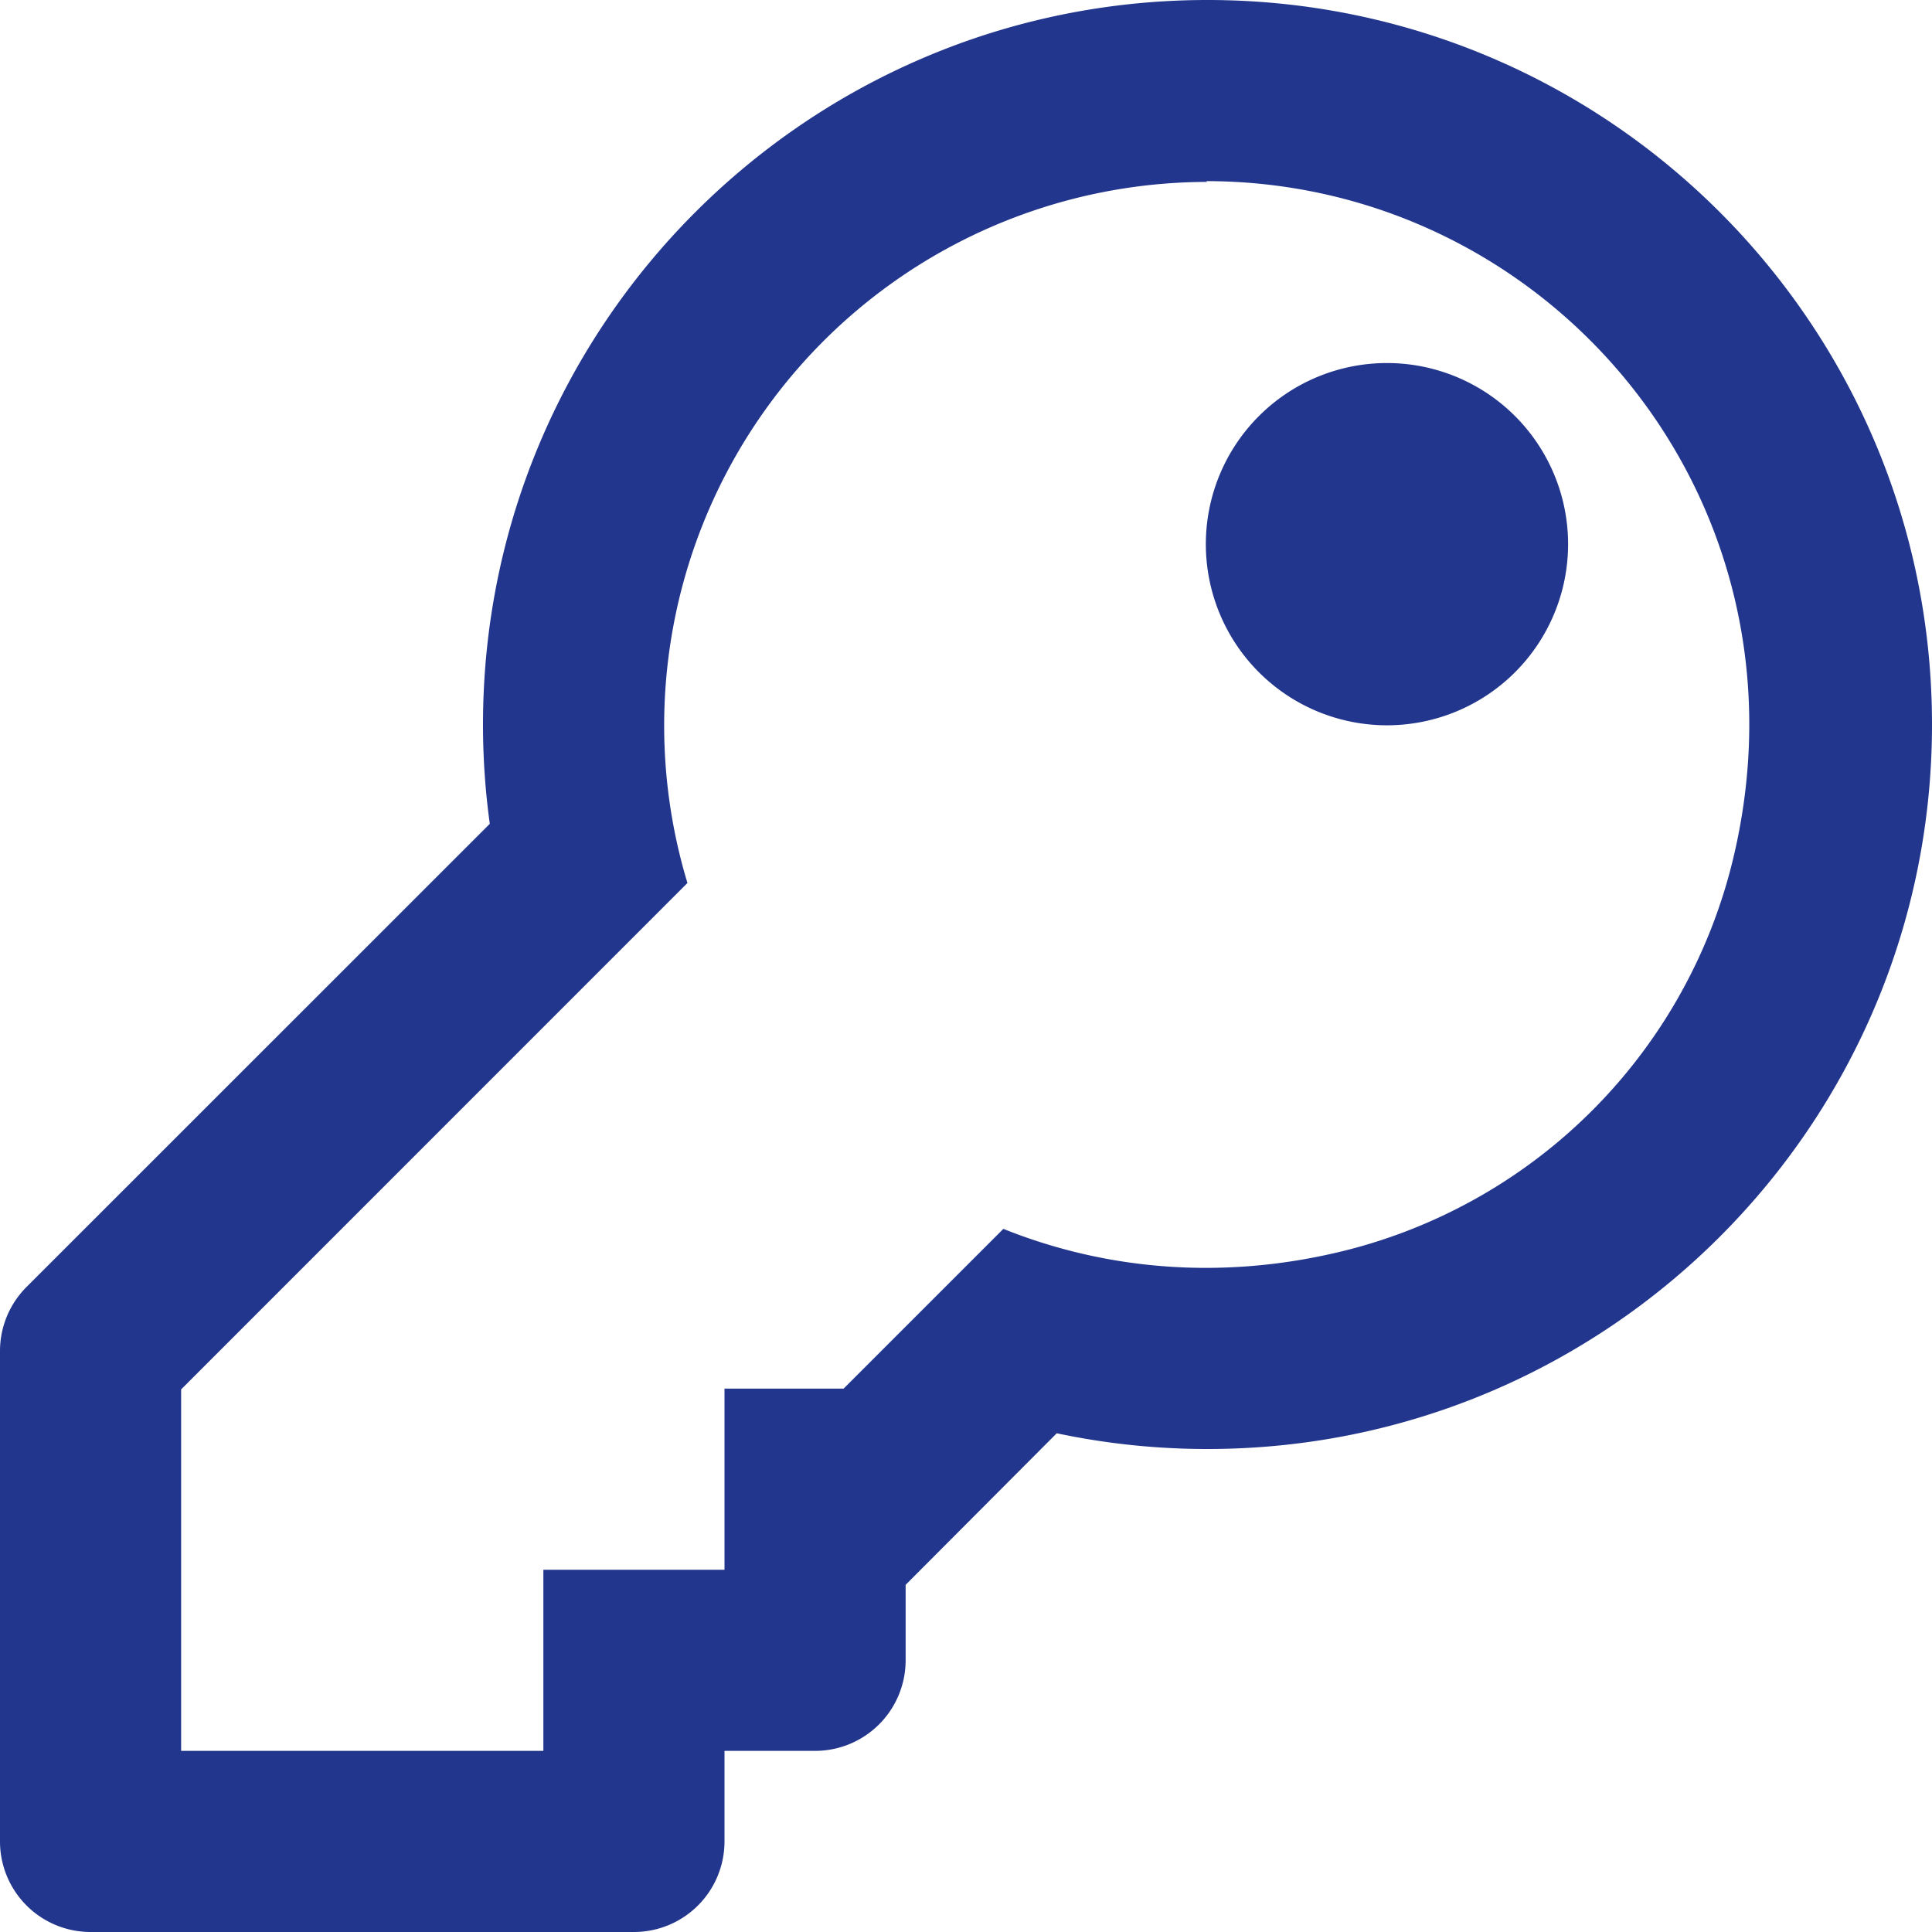 <?xml version="1.0" encoding="utf-8"?><svg xmlns="http://www.w3.org/2000/svg" viewBox="0 0 512 512"><title>Asset 14</title><g id="Layer_2" data-name="Layer 2"><g id="Layer_1-2" data-name="Layer 1"><path d="M319.56,48C410.63,48,482,132.53,459.34,227.41A141,141,0,0,1,356.9,331.3c-32.48,8.18-63.79,5.29-91-5.64L223.56,368H192v48H144v48H48V368.21L182.18,234A144.08,144.08,0,0,1,320,48.21M320,0C214,0,128,86,128,192a192.58,192.58,0,0,0,1.8,26.32L7,341.09a24,24,0,0,0-7,17V488a24,24,0,0,0,24,24H168a24,24,0,0,0,24-24V464h24a24,24,0,0,0,24-24V420l40.05-40.17A192.26,192.26,0,0,0,320,384c106,0,192-85.95,192-192S426.05,0,320,0Zm-.44,144.21a48,48,0,1,0,48-48A48,48,0,0,0,319.56,144.21Z" style="fill:#22368d"/></g></g></svg>